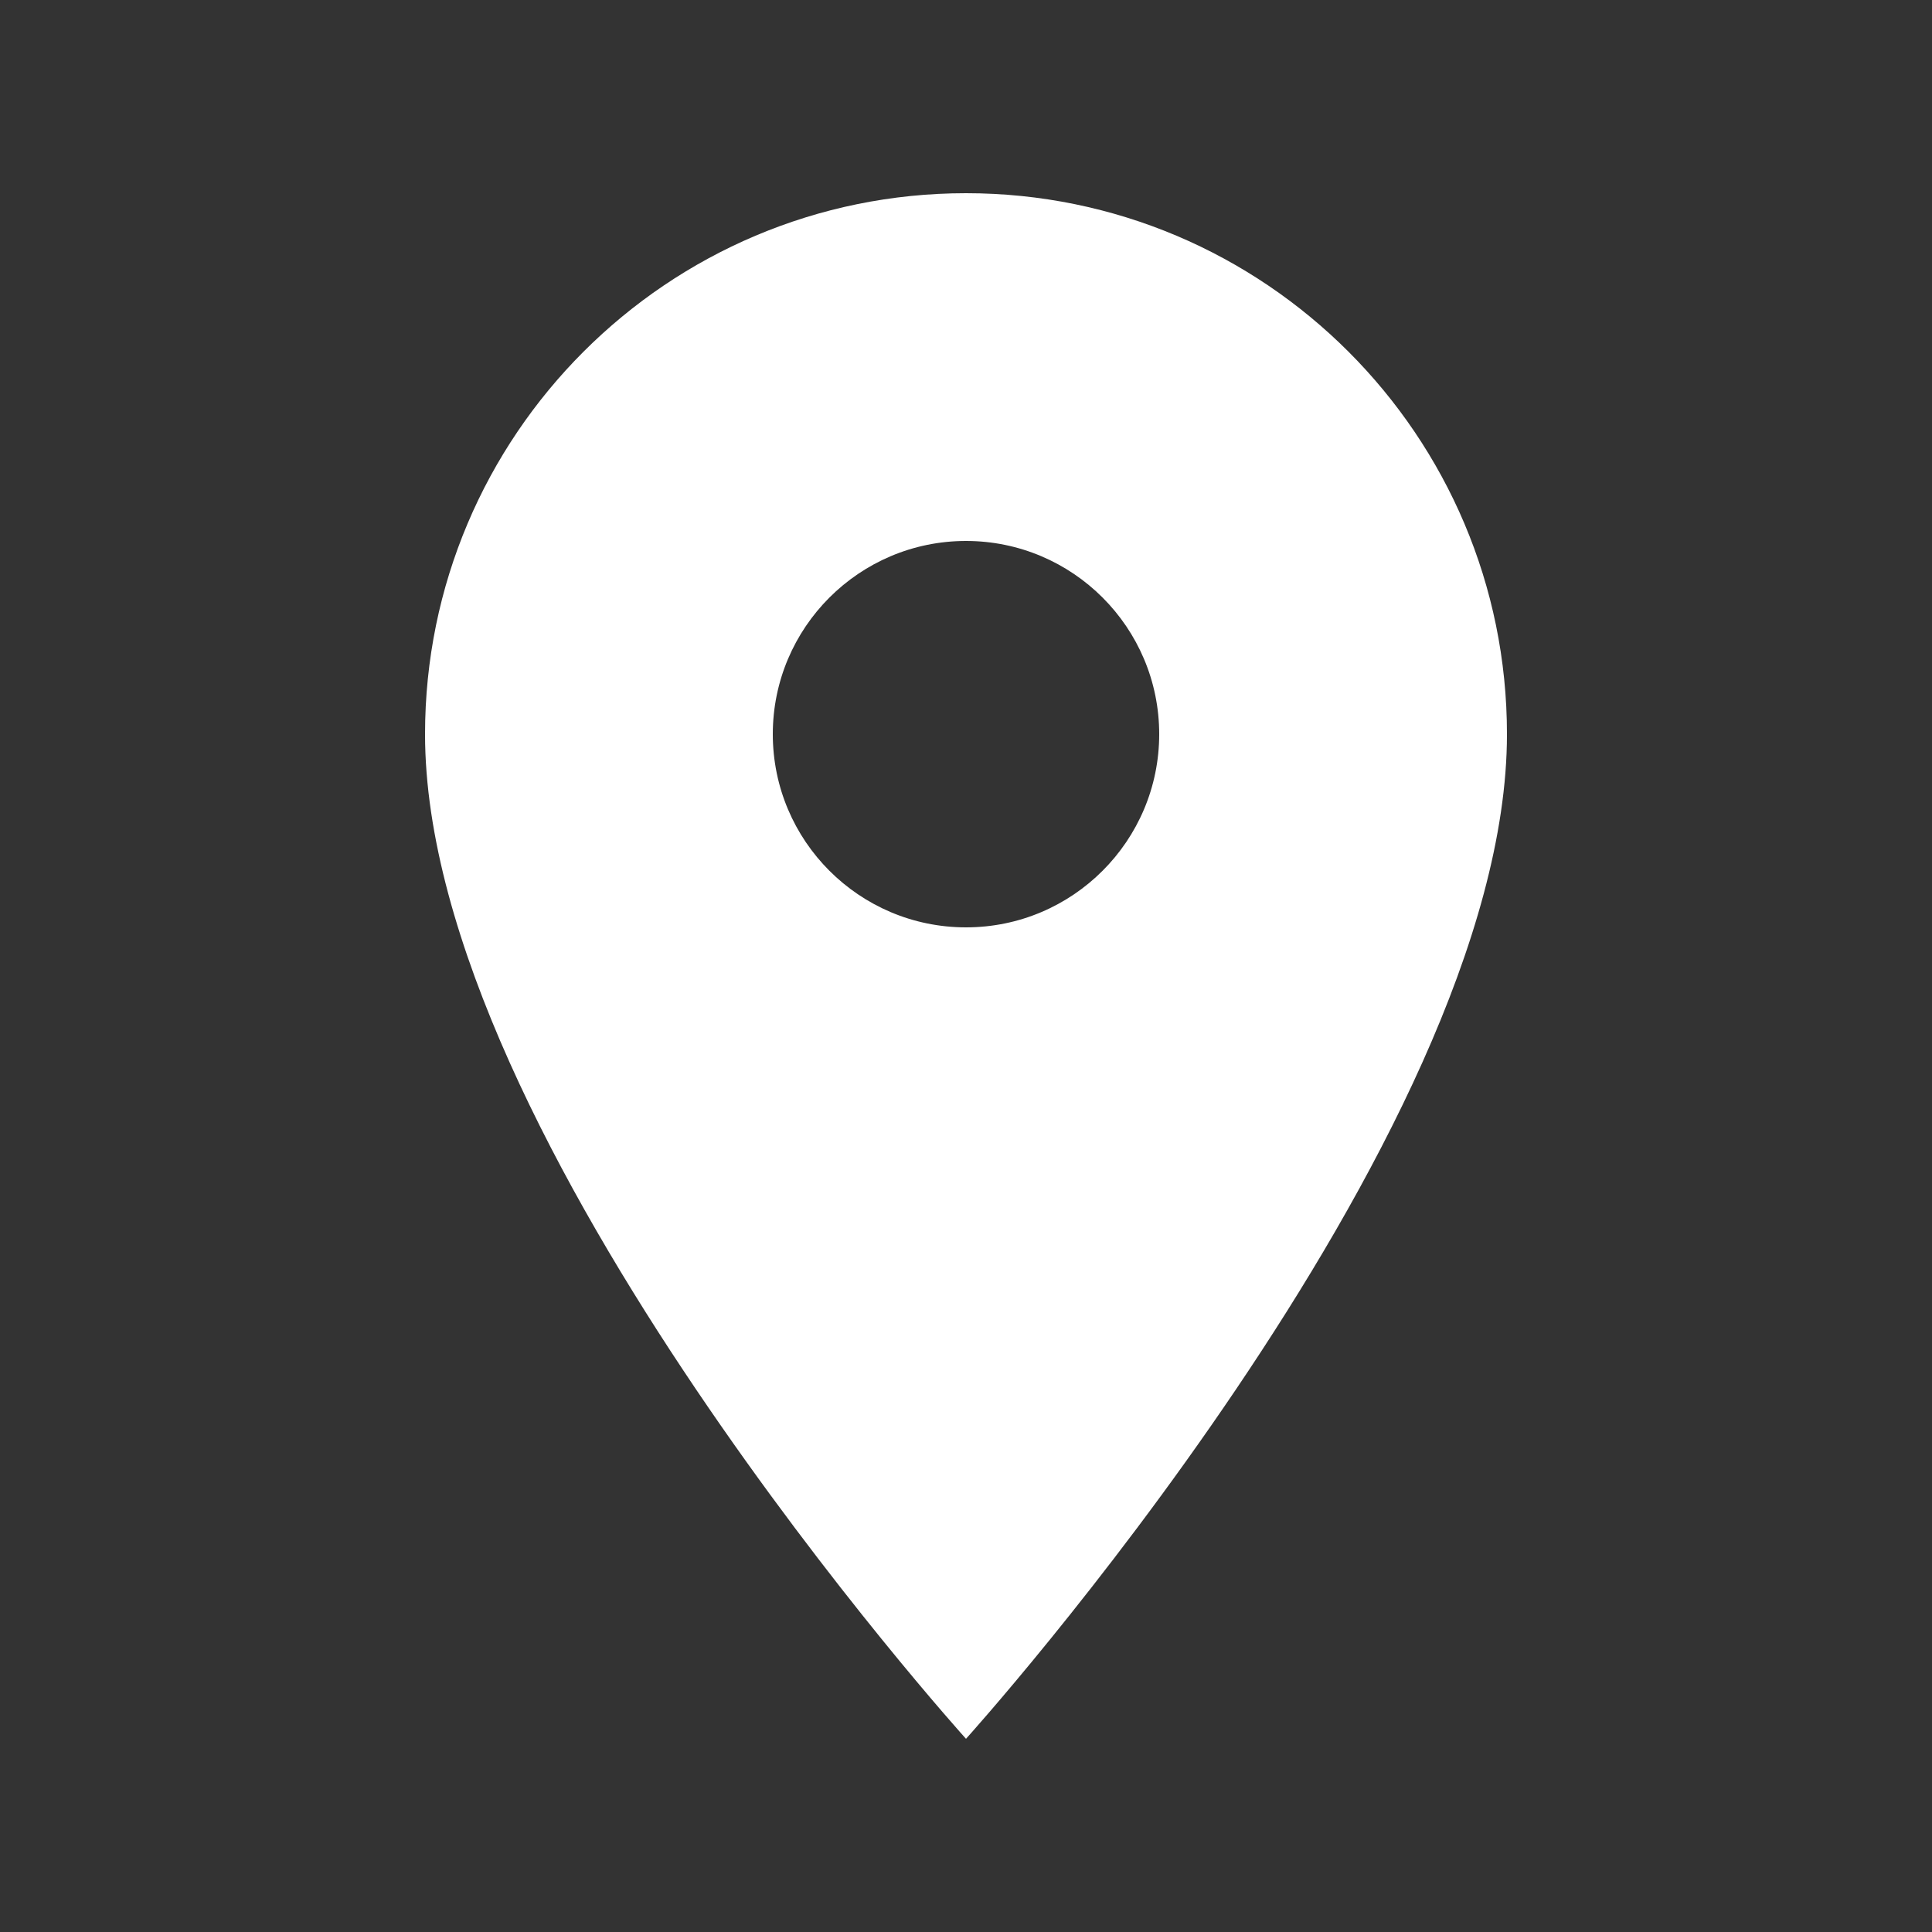<svg xmlns="http://www.w3.org/2000/svg" xmlns:xlink="http://www.w3.org/1999/xlink" width="50" zoomAndPan="magnify" viewBox="0 0 37.5 37.5" height="50" preserveAspectRatio="xMidYMid meet" version="1.0"><rect x="0" y="0" width="37.5" height="37.5" fill="#333333" stroke="none"/><defs><clipPath id="63bdaf82ae"><path d="M 8.25 3.75 L 29.25 3.75 L 29.25 33.75 L 8.25 33.75 Z M 8.25 3.75 " clip-rule="nonzero"/></clipPath></defs><g clip-path="url(#63bdaf82ae)"><path fill="#ffffff" d="M 18.75 3.75 C 12.953 3.75 8.25 8.453 8.25 14.25 C 8.25 22.125 18.75 33.75 18.75 33.75 C 18.75 33.75 29.25 22.125 29.25 14.25 C 29.25 8.453 24.547 3.75 18.75 3.75 Z M 18.75 18 C 16.68 18 15 16.32 15 14.25 C 15 12.18 16.68 10.5 18.75 10.5 C 20.82 10.5 22.5 12.18 22.5 14.25 C 22.5 16.32 20.82 18 18.75 18 Z M 18.75 18 " fill-opacity="1" fill-rule="nonzero"/></g></svg>